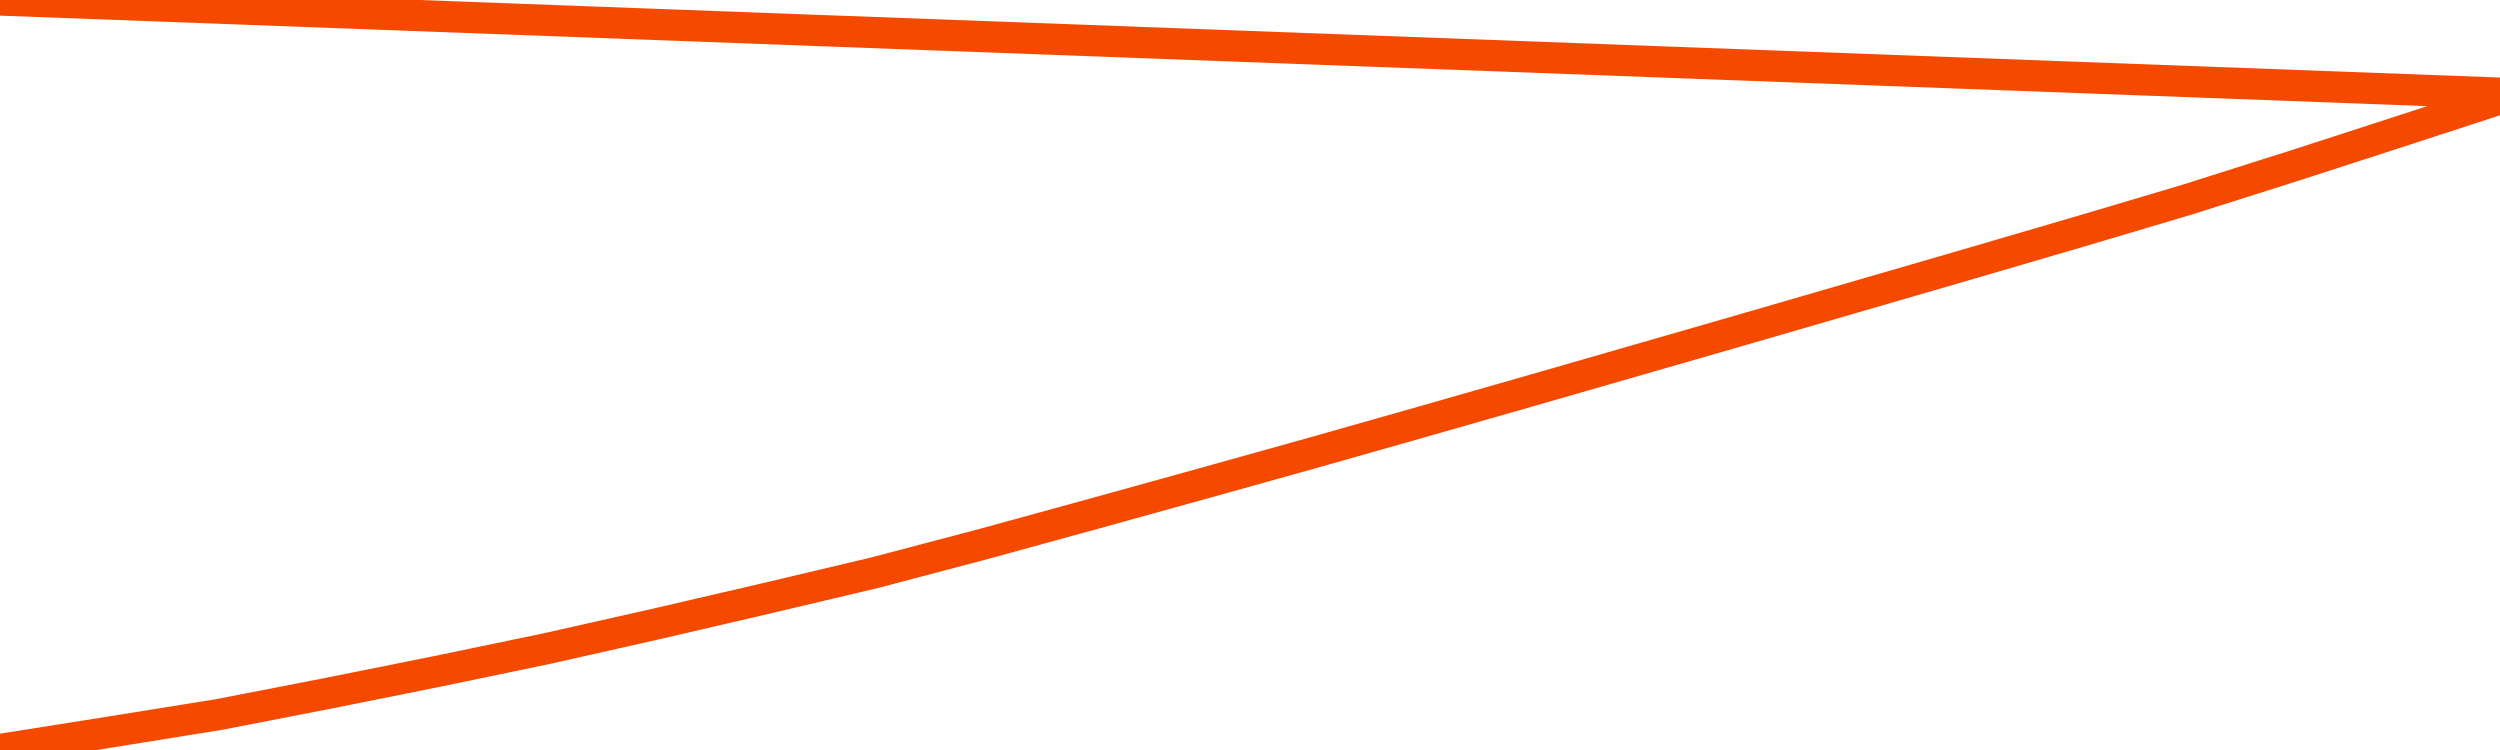       <svg
        version="1.1"
        xmlns="http://www.w3.org/2000/svg"
        width="80"
        height="24"
        viewBox="0 0 80 24">
        <path
          fill="url(#gradient)"
          fill-opacity="0.56"
          stroke="none"
          d="M 0,26 0.0,23.984 3.5,23.429 7.0,22.866 10.5,22.186 14.0,21.483 17.5,20.755 21.0,19.966 24.5,19.153 28.0,18.324 31.5,17.401 35.0,16.44 38.5,15.47 42.0,14.493 45.5,13.5 49.0,12.499 52.5,11.491 56.0,10.482 59.5,9.466 63.0,8.449 66.5,7.425 70.0,6.385 73.5,5.275 77.0,4.141 80.5,3.0 82,26 Z"
        />
        <path
          fill="none"
          stroke="#F64900"
          stroke-width="1"
          stroke-linejoin="round"
          stroke-linecap="round"
          d="M 0.0,23.984 3.5,23.429 7.0,22.866 10.5,22.186 14.0,21.483 17.5,20.755 21.0,19.966 24.5,19.153 28.0,18.324 31.5,17.401 35.0,16.44 38.5,15.47 42.0,14.493 45.5,13.5 49.0,12.499 52.5,11.491 56.0,10.482 59.5,9.466 63.0,8.449 66.5,7.425 70.0,6.385 73.5,5.275 77.0,4.141 80.5,3.0.join(' ') }"
        />
      </svg>
